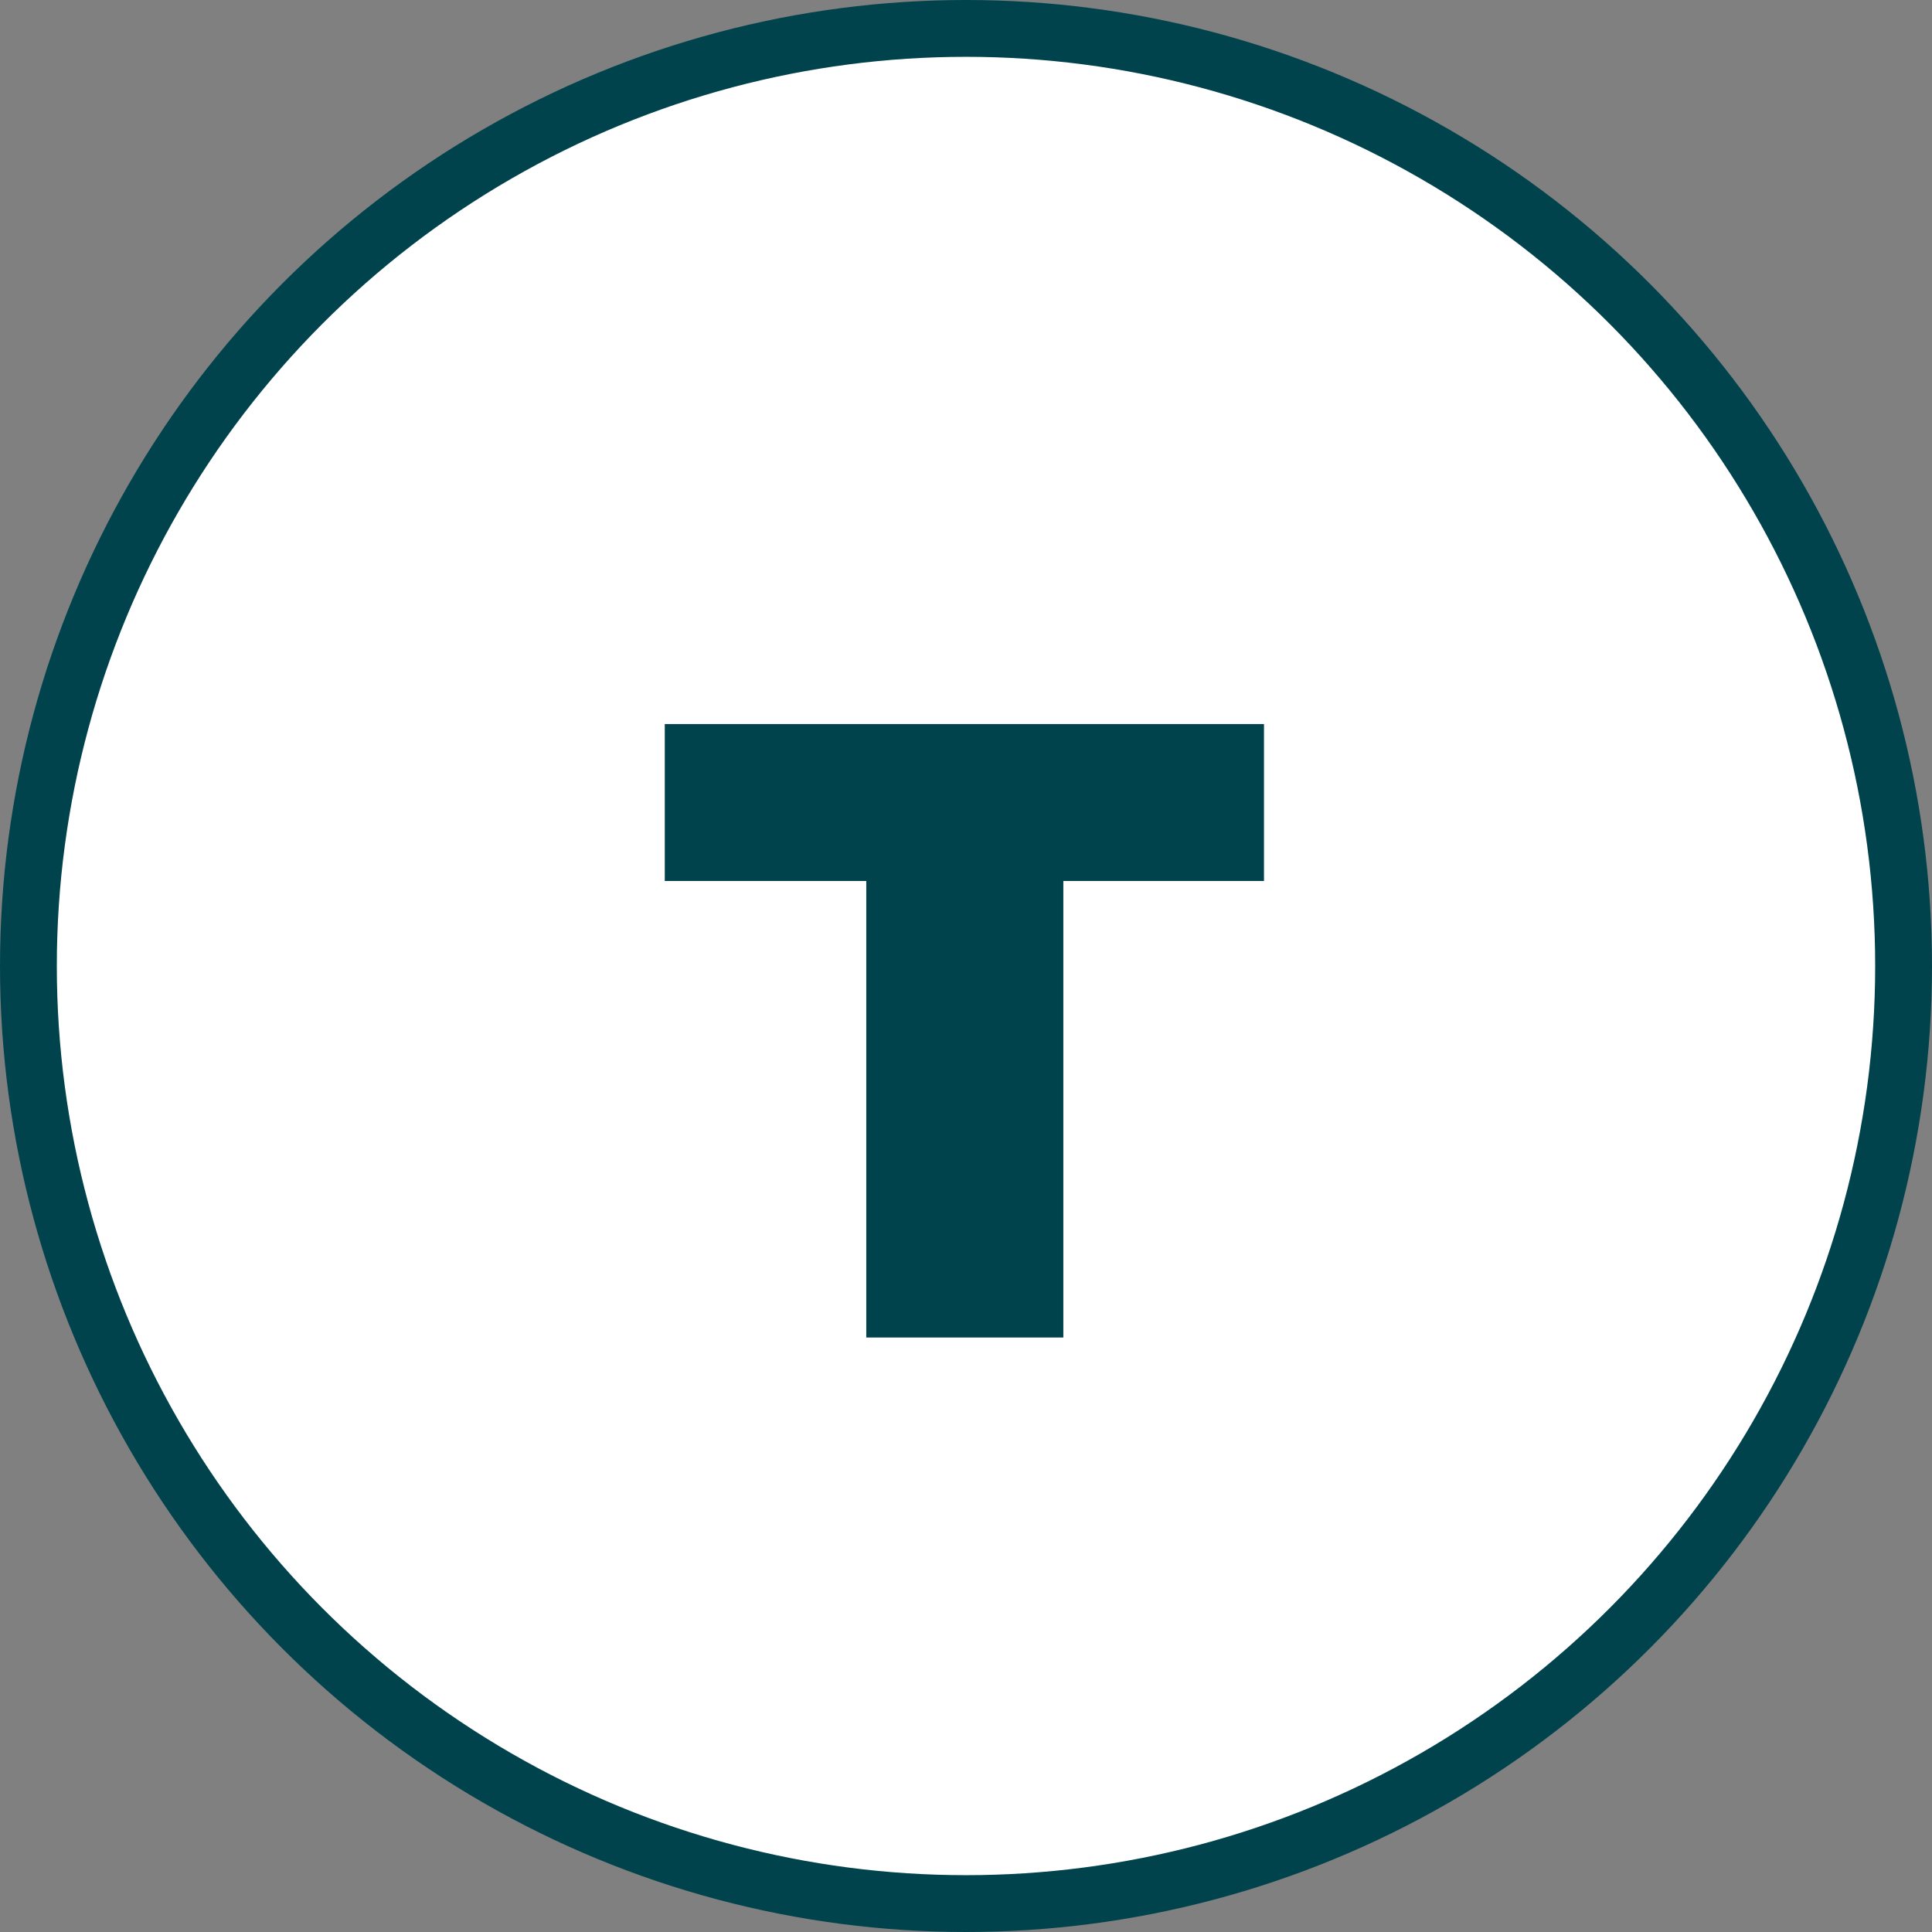 <?xml version="1.0" encoding="UTF-8"?><svg width="34" height="34" viewBox="0 0 34 34" fill="none" xmlns="http://www.w3.org/2000/svg">
<rect x="0" y="0" width="34" height="34" fill="#808080" stroke="none"/>
<circle cx="17" cy="17" r="16.5" fill="white" stroke="#00434D"/>
<path d="M18.713 15.504V23.538H15.245V15.504H11.699V12.742H22.244V15.504H18.713Z" fill="#00434D"/>
</svg>
